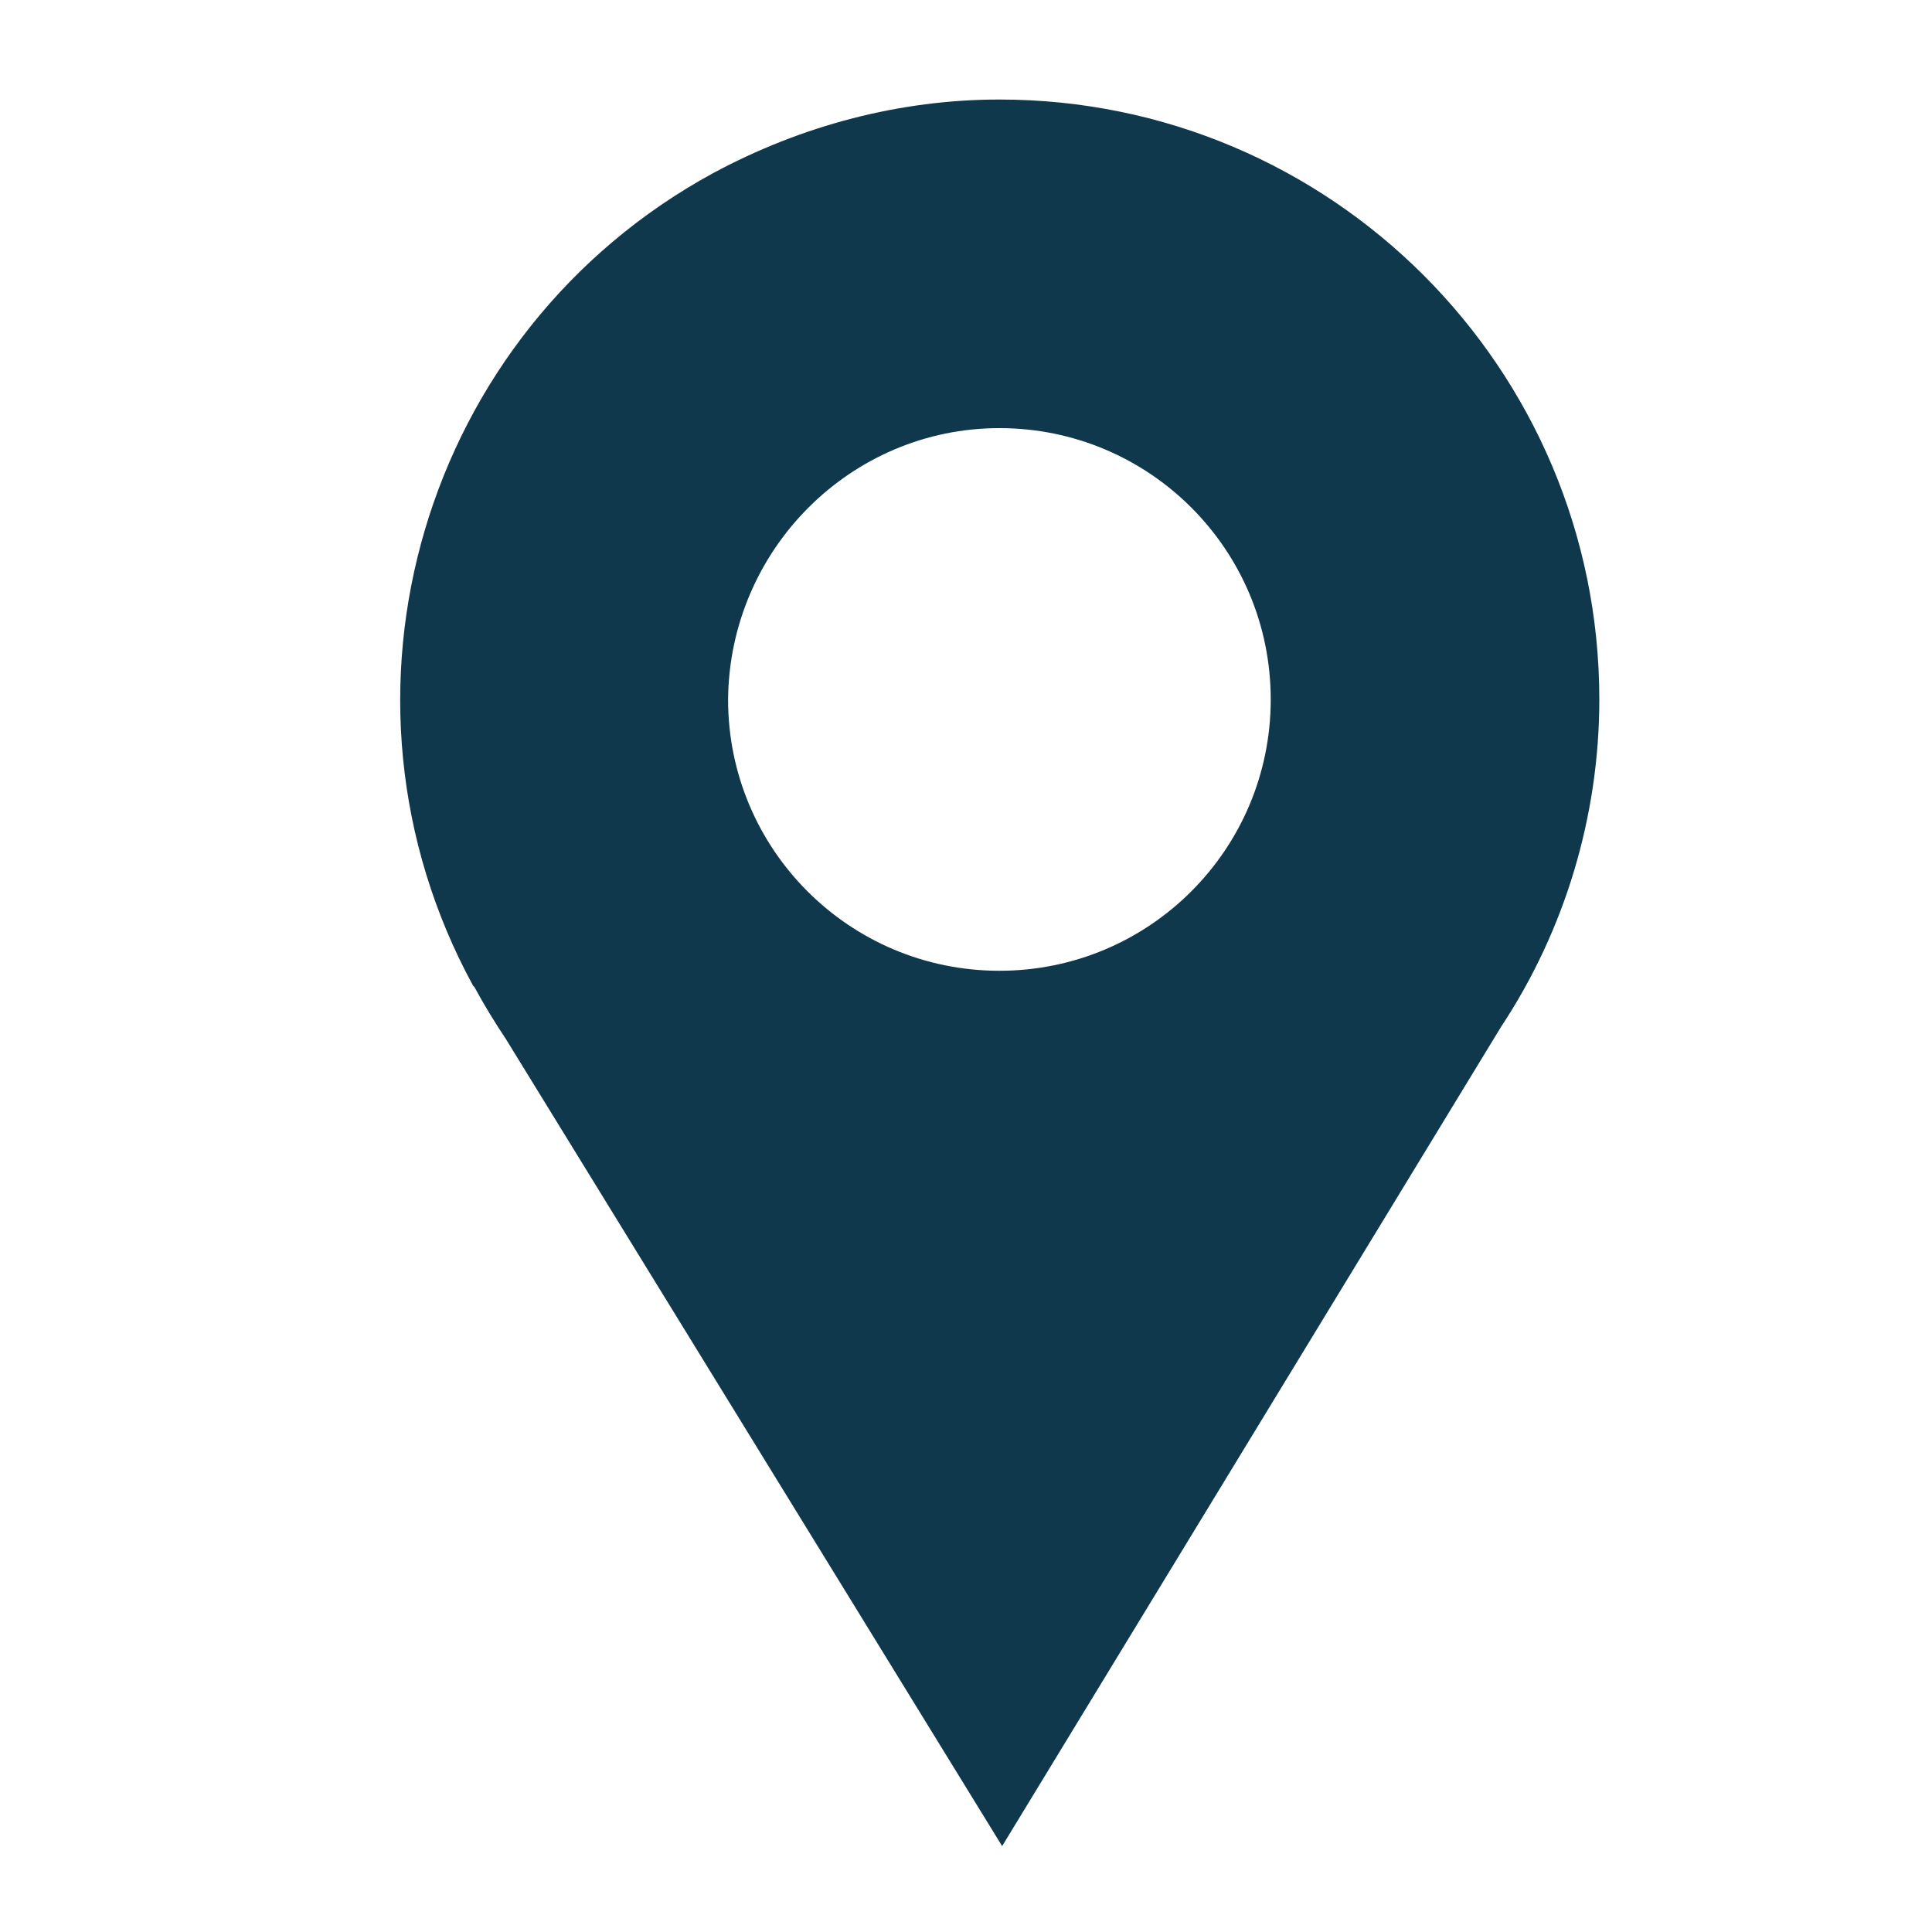 <?xml version="1.0" encoding="utf-8"?>
<!-- Generator: Adobe Illustrator 26.2.1, SVG Export Plug-In . SVG Version: 6.00 Build 0)  -->
<svg version="1.1" id="Layer_1" xmlns="http://www.w3.org/2000/svg" xmlns:xlink="http://www.w3.org/1999/xlink" x="0px" y="0px"
	 viewBox="0 0 141.7 141.7" style="enable-background:new 0 0 141.7 141.7;" xml:space="preserve">
<style type="text/css">
	.st0{fill-rule:evenodd;clip-rule:evenodd;fill:#10384C;}
</style>
<path id="Path_691" class="st0" d="M73.3,7.3c24.3,0,44,19.7,44,44c0,8.5-2.5,16.9-7.2,24l-36.6,60.1L37.1,76.2
	c-0.8-1.2-1.6-2.5-2.3-3.8l-0.1-0.1l0,0C23.1,51,31,24.3,52.3,12.7C58.8,9.2,66,7.3,73.3,7.3L73.3,7.3z M73.3,31.4
	c11,0,19.9,8.9,19.9,19.9s-8.9,19.9-19.9,19.9c-11,0-19.9-8.9-19.9-19.9C53.5,40.3,62.4,31.4,73.3,31.4z"/>
</svg>
